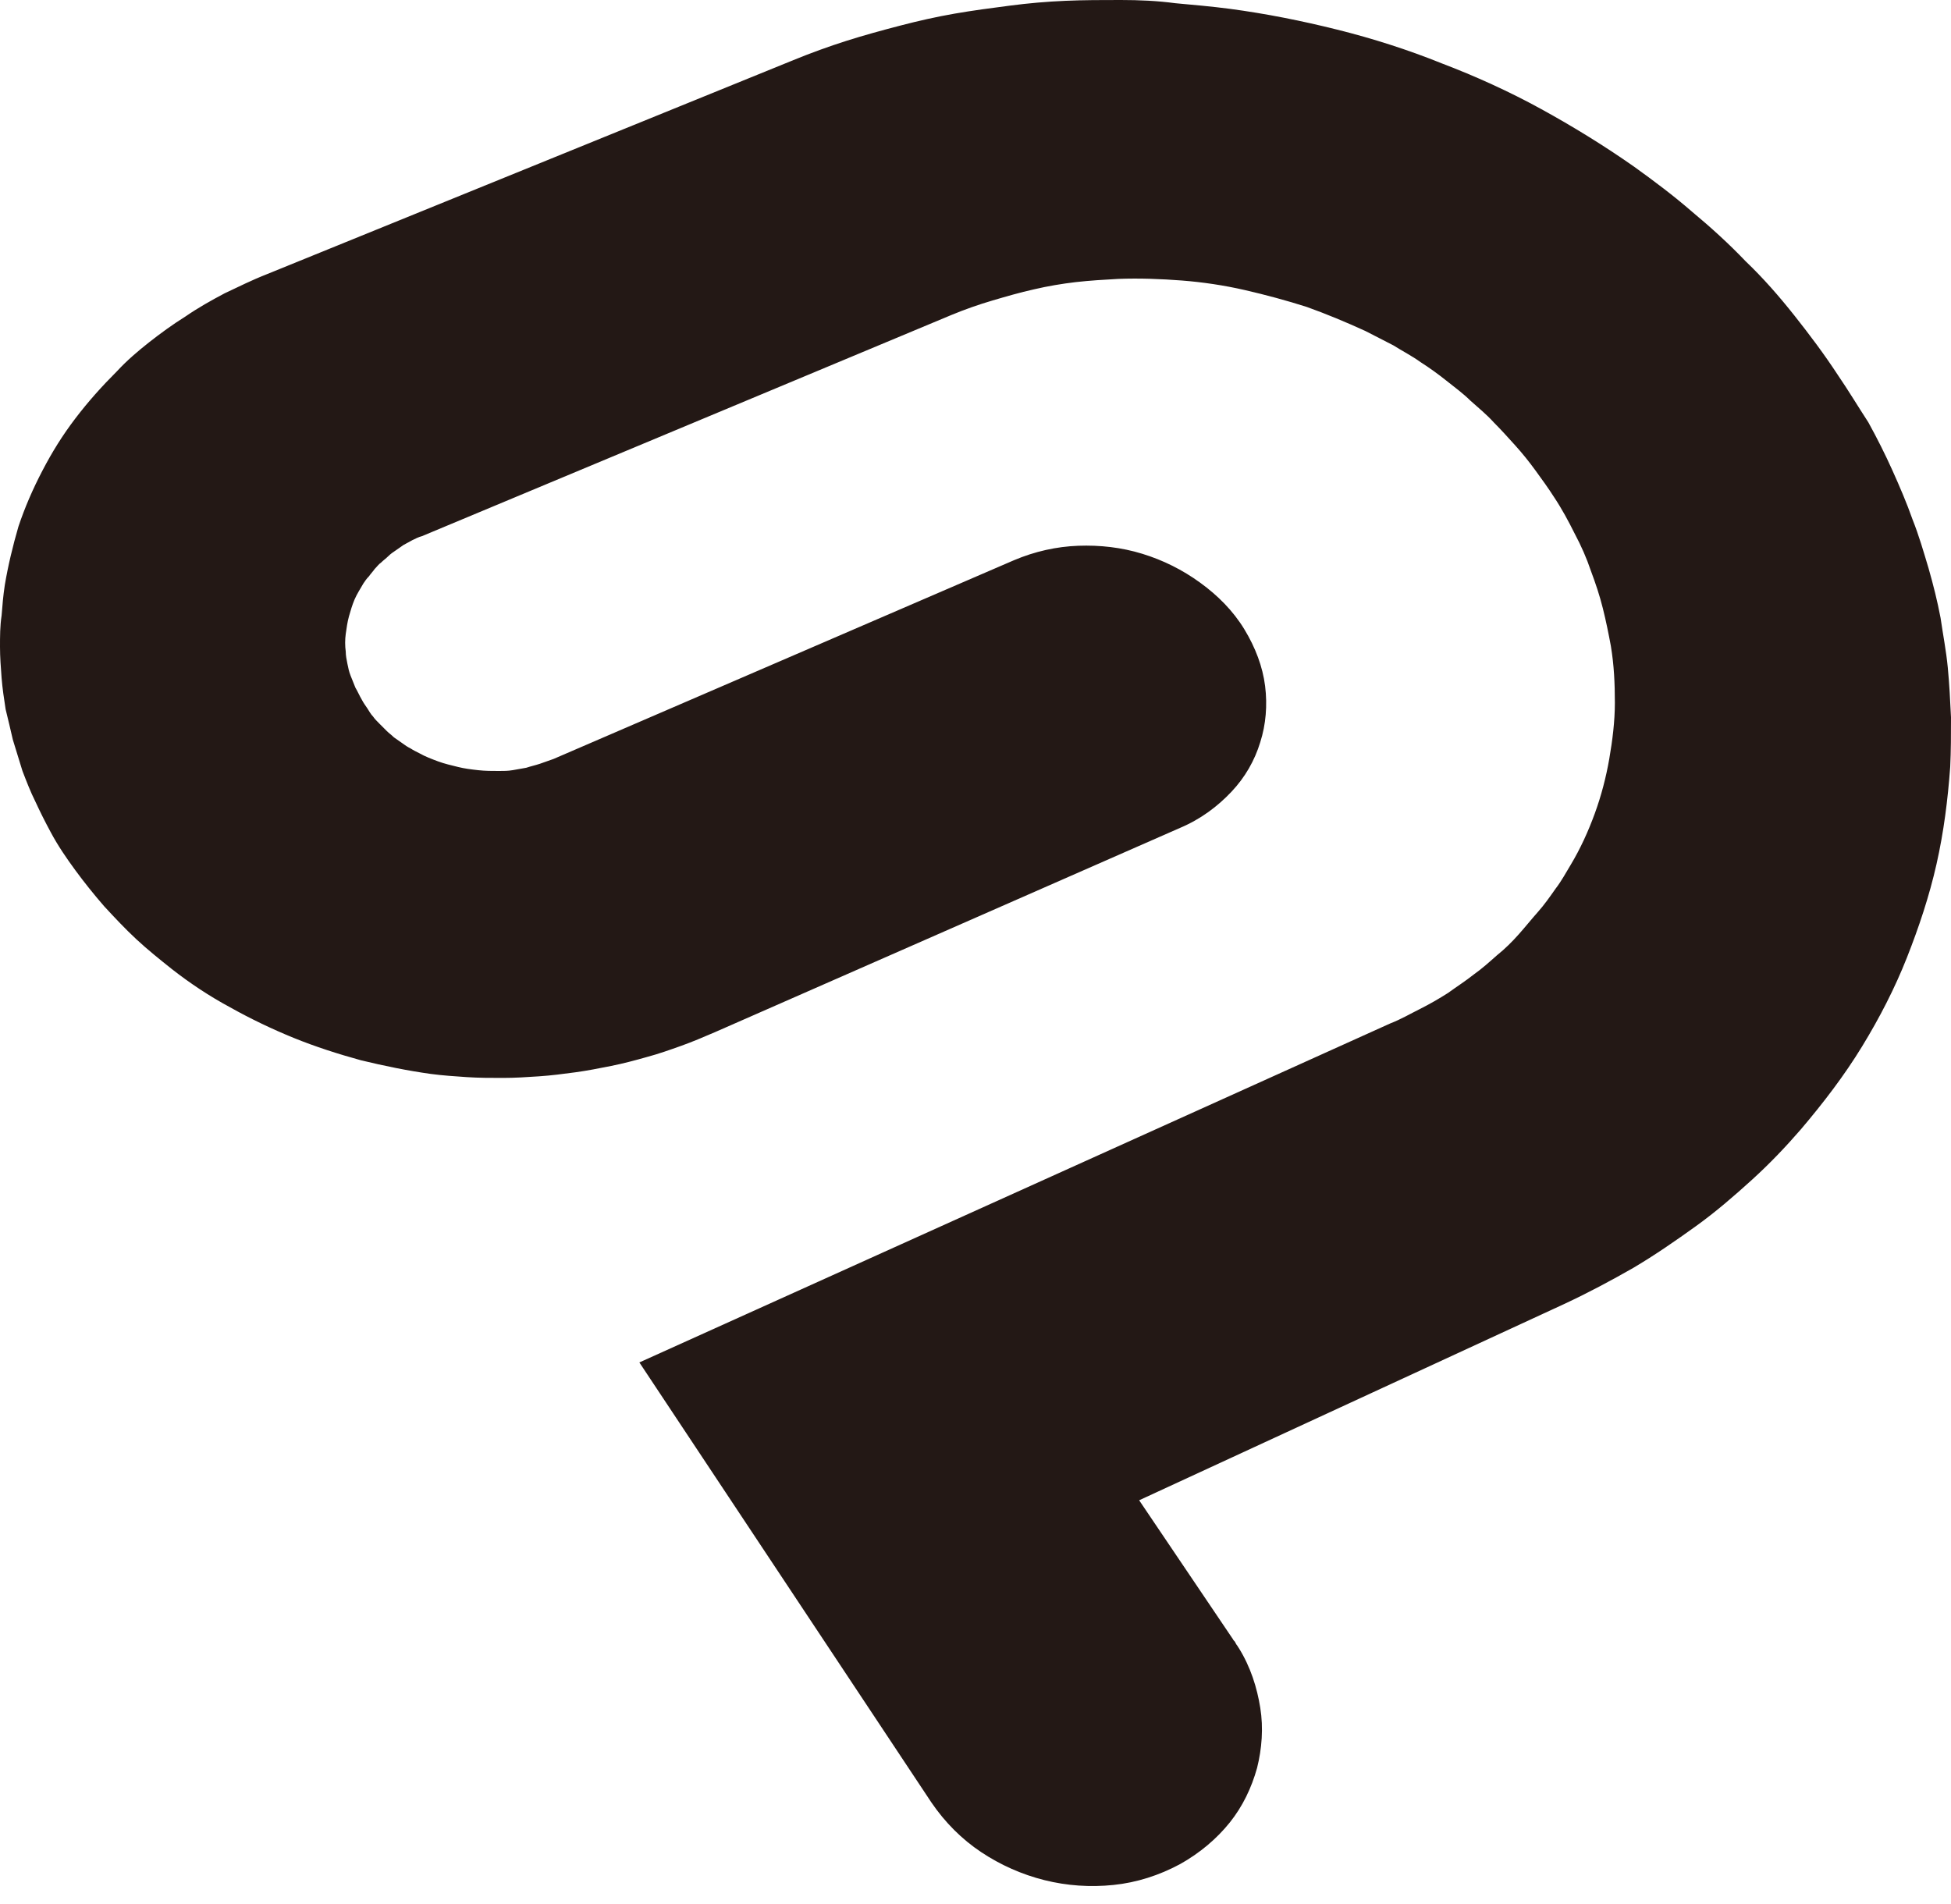 <svg width="84" height="82" viewBox="0 0 84 82" fill="none" xmlns="http://www.w3.org/2000/svg">
<path d="M79.13 16.15C78.543 15.253 77.921 14.425 77.265 13.596C76.609 12.768 75.918 11.975 75.158 11.25C74.433 10.491 73.673 9.8 72.844 9.11C72.049 8.42 71.22 7.799 70.357 7.178C69.079 6.281 67.732 5.452 66.35 4.693C64.969 3.934 63.518 3.278 62.068 2.726C60.617 2.14 59.097 1.656 57.577 1.277C56.057 0.897 54.503 0.587 52.949 0.38C52.155 0.276 51.36 0.207 50.6 0.138C49.84 0.035 49.046 0 48.252 0C47.457 0 46.663 -7.33417e-08 45.868 0.035C45.074 0.069 44.28 0.138 43.485 0.242C42.691 0.345 41.896 0.449 41.102 0.587C40.307 0.725 39.548 0.897 38.753 1.104C37.959 1.311 37.199 1.518 36.439 1.76C35.679 2.002 34.919 2.278 34.16 2.588L11.502 11.802C10.88 12.043 10.258 12.354 9.671 12.63C9.084 12.941 8.531 13.251 7.979 13.631C7.426 13.976 6.908 14.356 6.424 14.735C5.941 15.115 5.457 15.529 5.043 15.978C4.387 16.633 3.799 17.289 3.247 18.014C2.694 18.738 2.245 19.463 1.831 20.257C1.416 21.05 1.071 21.844 0.794 22.672C0.553 23.5 0.345 24.363 0.207 25.191C0.138 25.64 0.104 26.054 0.069 26.503C0 26.951 0 27.4 0 27.849C0 28.297 0.035 28.746 0.069 29.194C0.104 29.643 0.173 30.091 0.242 30.54C0.345 30.954 0.449 31.403 0.553 31.851C0.691 32.3 0.829 32.749 0.967 33.197C1.14 33.646 1.312 34.094 1.52 34.509C1.727 34.957 1.934 35.371 2.176 35.82C2.487 36.407 2.867 36.959 3.247 37.477C3.627 37.994 4.041 38.512 4.49 39.029C4.939 39.513 5.388 39.995 5.872 40.444C6.355 40.893 6.873 41.307 7.391 41.721C8.186 42.342 9.015 42.894 9.913 43.377C10.776 43.861 11.709 44.309 12.641 44.689C13.574 45.068 14.541 45.379 15.543 45.655C16.544 45.897 17.546 46.103 18.548 46.242C19.066 46.311 19.584 46.345 20.102 46.38C20.62 46.414 21.138 46.414 21.656 46.414C22.174 46.414 22.692 46.38 23.211 46.345C23.729 46.311 24.247 46.242 24.765 46.173C25.283 46.103 25.801 46 26.319 45.897C26.837 45.793 27.355 45.655 27.839 45.517C28.357 45.379 28.84 45.206 29.324 45.034C29.808 44.861 30.291 44.654 30.775 44.447L50.807 35.648C51.706 35.268 52.431 34.716 53.018 34.094C53.605 33.473 54.02 32.749 54.261 31.955C54.503 31.196 54.572 30.368 54.469 29.54C54.365 28.711 54.054 27.883 53.571 27.089C53.087 26.296 52.431 25.64 51.671 25.088C50.911 24.536 50.082 24.122 49.184 23.846C48.286 23.569 47.354 23.466 46.421 23.5C45.489 23.535 44.556 23.742 43.658 24.122L23.832 32.68C23.625 32.749 23.452 32.818 23.245 32.887C23.038 32.956 22.865 32.99 22.658 33.059C22.451 33.094 22.278 33.128 22.071 33.163C21.863 33.197 21.691 33.197 21.483 33.197C21.173 33.197 20.896 33.197 20.586 33.163C20.275 33.128 19.998 33.094 19.722 33.025C19.446 32.956 19.135 32.887 18.858 32.783C18.582 32.68 18.306 32.576 18.064 32.438C17.926 32.369 17.788 32.3 17.684 32.231C17.546 32.162 17.442 32.093 17.304 31.99C17.201 31.921 17.062 31.817 16.959 31.748C16.855 31.644 16.752 31.576 16.648 31.472C16.544 31.368 16.441 31.265 16.337 31.161C16.234 31.058 16.13 30.954 16.061 30.851C15.957 30.747 15.888 30.609 15.819 30.506C15.75 30.402 15.646 30.264 15.577 30.126C15.474 29.953 15.405 29.781 15.301 29.608C15.232 29.436 15.163 29.263 15.094 29.091C15.025 28.918 14.99 28.746 14.956 28.573C14.921 28.401 14.886 28.228 14.886 28.055C14.852 27.814 14.852 27.538 14.886 27.296C14.921 27.055 14.956 26.779 15.025 26.537C15.094 26.296 15.163 26.054 15.266 25.812C15.37 25.571 15.508 25.364 15.646 25.122C15.716 25.019 15.784 24.915 15.888 24.812C15.957 24.708 16.061 24.605 16.13 24.501C16.234 24.398 16.303 24.294 16.406 24.225C16.51 24.122 16.613 24.052 16.717 23.949C16.821 23.846 16.924 23.776 17.028 23.707C17.132 23.639 17.27 23.535 17.373 23.466C17.512 23.397 17.615 23.328 17.753 23.259C17.892 23.19 18.03 23.121 18.168 23.086L40.964 13.562C41.551 13.32 42.138 13.113 42.725 12.941C43.312 12.768 43.9 12.596 44.521 12.458C45.108 12.32 45.73 12.216 46.318 12.147C46.939 12.078 47.526 12.043 48.148 12.009C49.046 11.975 49.979 12.009 50.877 12.078C51.775 12.147 52.707 12.285 53.605 12.492C54.503 12.699 55.401 12.941 56.265 13.217C57.128 13.527 57.957 13.873 58.786 14.252C59.201 14.459 59.581 14.666 59.995 14.873C60.375 15.115 60.789 15.322 61.169 15.598C61.549 15.839 61.929 16.116 62.275 16.392C62.62 16.668 63 16.944 63.311 17.254C63.656 17.565 64.002 17.841 64.312 18.186C64.623 18.497 64.934 18.842 65.245 19.187C65.556 19.532 65.832 19.877 66.109 20.257C66.385 20.636 66.661 21.016 66.903 21.395C67.248 21.913 67.525 22.431 67.801 22.983C68.077 23.5 68.319 24.052 68.492 24.57C68.699 25.122 68.872 25.64 69.01 26.192C69.148 26.744 69.252 27.262 69.355 27.814C69.493 28.642 69.528 29.436 69.528 30.264C69.528 31.058 69.424 31.886 69.286 32.68C69.148 33.473 68.941 34.267 68.664 35.026C68.388 35.785 68.043 36.545 67.628 37.235C67.421 37.58 67.214 37.959 66.972 38.27C66.73 38.615 66.489 38.96 66.212 39.271C65.936 39.581 65.66 39.927 65.383 40.237C65.107 40.548 64.796 40.858 64.451 41.134C64.14 41.41 63.794 41.721 63.449 41.963C63.104 42.239 62.724 42.48 62.344 42.756C61.964 42.998 61.549 43.239 61.135 43.446C60.72 43.653 60.306 43.895 59.857 44.068L27.528 58.665L40.1 77.61C40.688 78.473 41.413 79.197 42.242 79.749C43.071 80.302 44.003 80.716 44.97 80.957C45.938 81.199 46.939 81.268 47.941 81.164C48.943 81.061 49.91 80.75 50.807 80.267C51.671 79.784 52.396 79.163 52.949 78.473C53.502 77.782 53.882 76.989 54.123 76.126C54.331 75.298 54.4 74.401 54.261 73.538C54.123 72.675 53.847 71.778 53.329 70.95C53.294 70.915 53.294 70.881 53.26 70.846C53.225 70.812 53.225 70.777 53.191 70.743C53.191 70.708 53.156 70.674 53.122 70.639C53.087 70.605 53.087 70.57 53.053 70.536L49.046 64.6L67.352 56.146C68.388 55.663 69.355 55.145 70.322 54.593C71.255 54.041 72.153 53.419 73.016 52.798C73.88 52.177 74.674 51.487 75.434 50.797C76.194 50.106 76.885 49.382 77.541 48.623C78.508 47.484 79.406 46.311 80.166 45.068C80.926 43.826 81.582 42.549 82.1 41.238C82.618 39.927 83.067 38.581 83.378 37.2C83.689 35.82 83.862 34.44 83.966 33.025C84 32.335 84 31.61 84 30.885C83.965 30.161 83.931 29.47 83.862 28.746C83.793 28.021 83.655 27.331 83.551 26.606C83.413 25.881 83.24 25.191 83.033 24.467C82.826 23.776 82.618 23.052 82.342 22.362C82.1 21.672 81.789 20.947 81.479 20.257C81.168 19.566 80.822 18.876 80.442 18.186C79.993 17.496 79.579 16.806 79.13 16.15Z" fill="#231815"/>
</svg>
